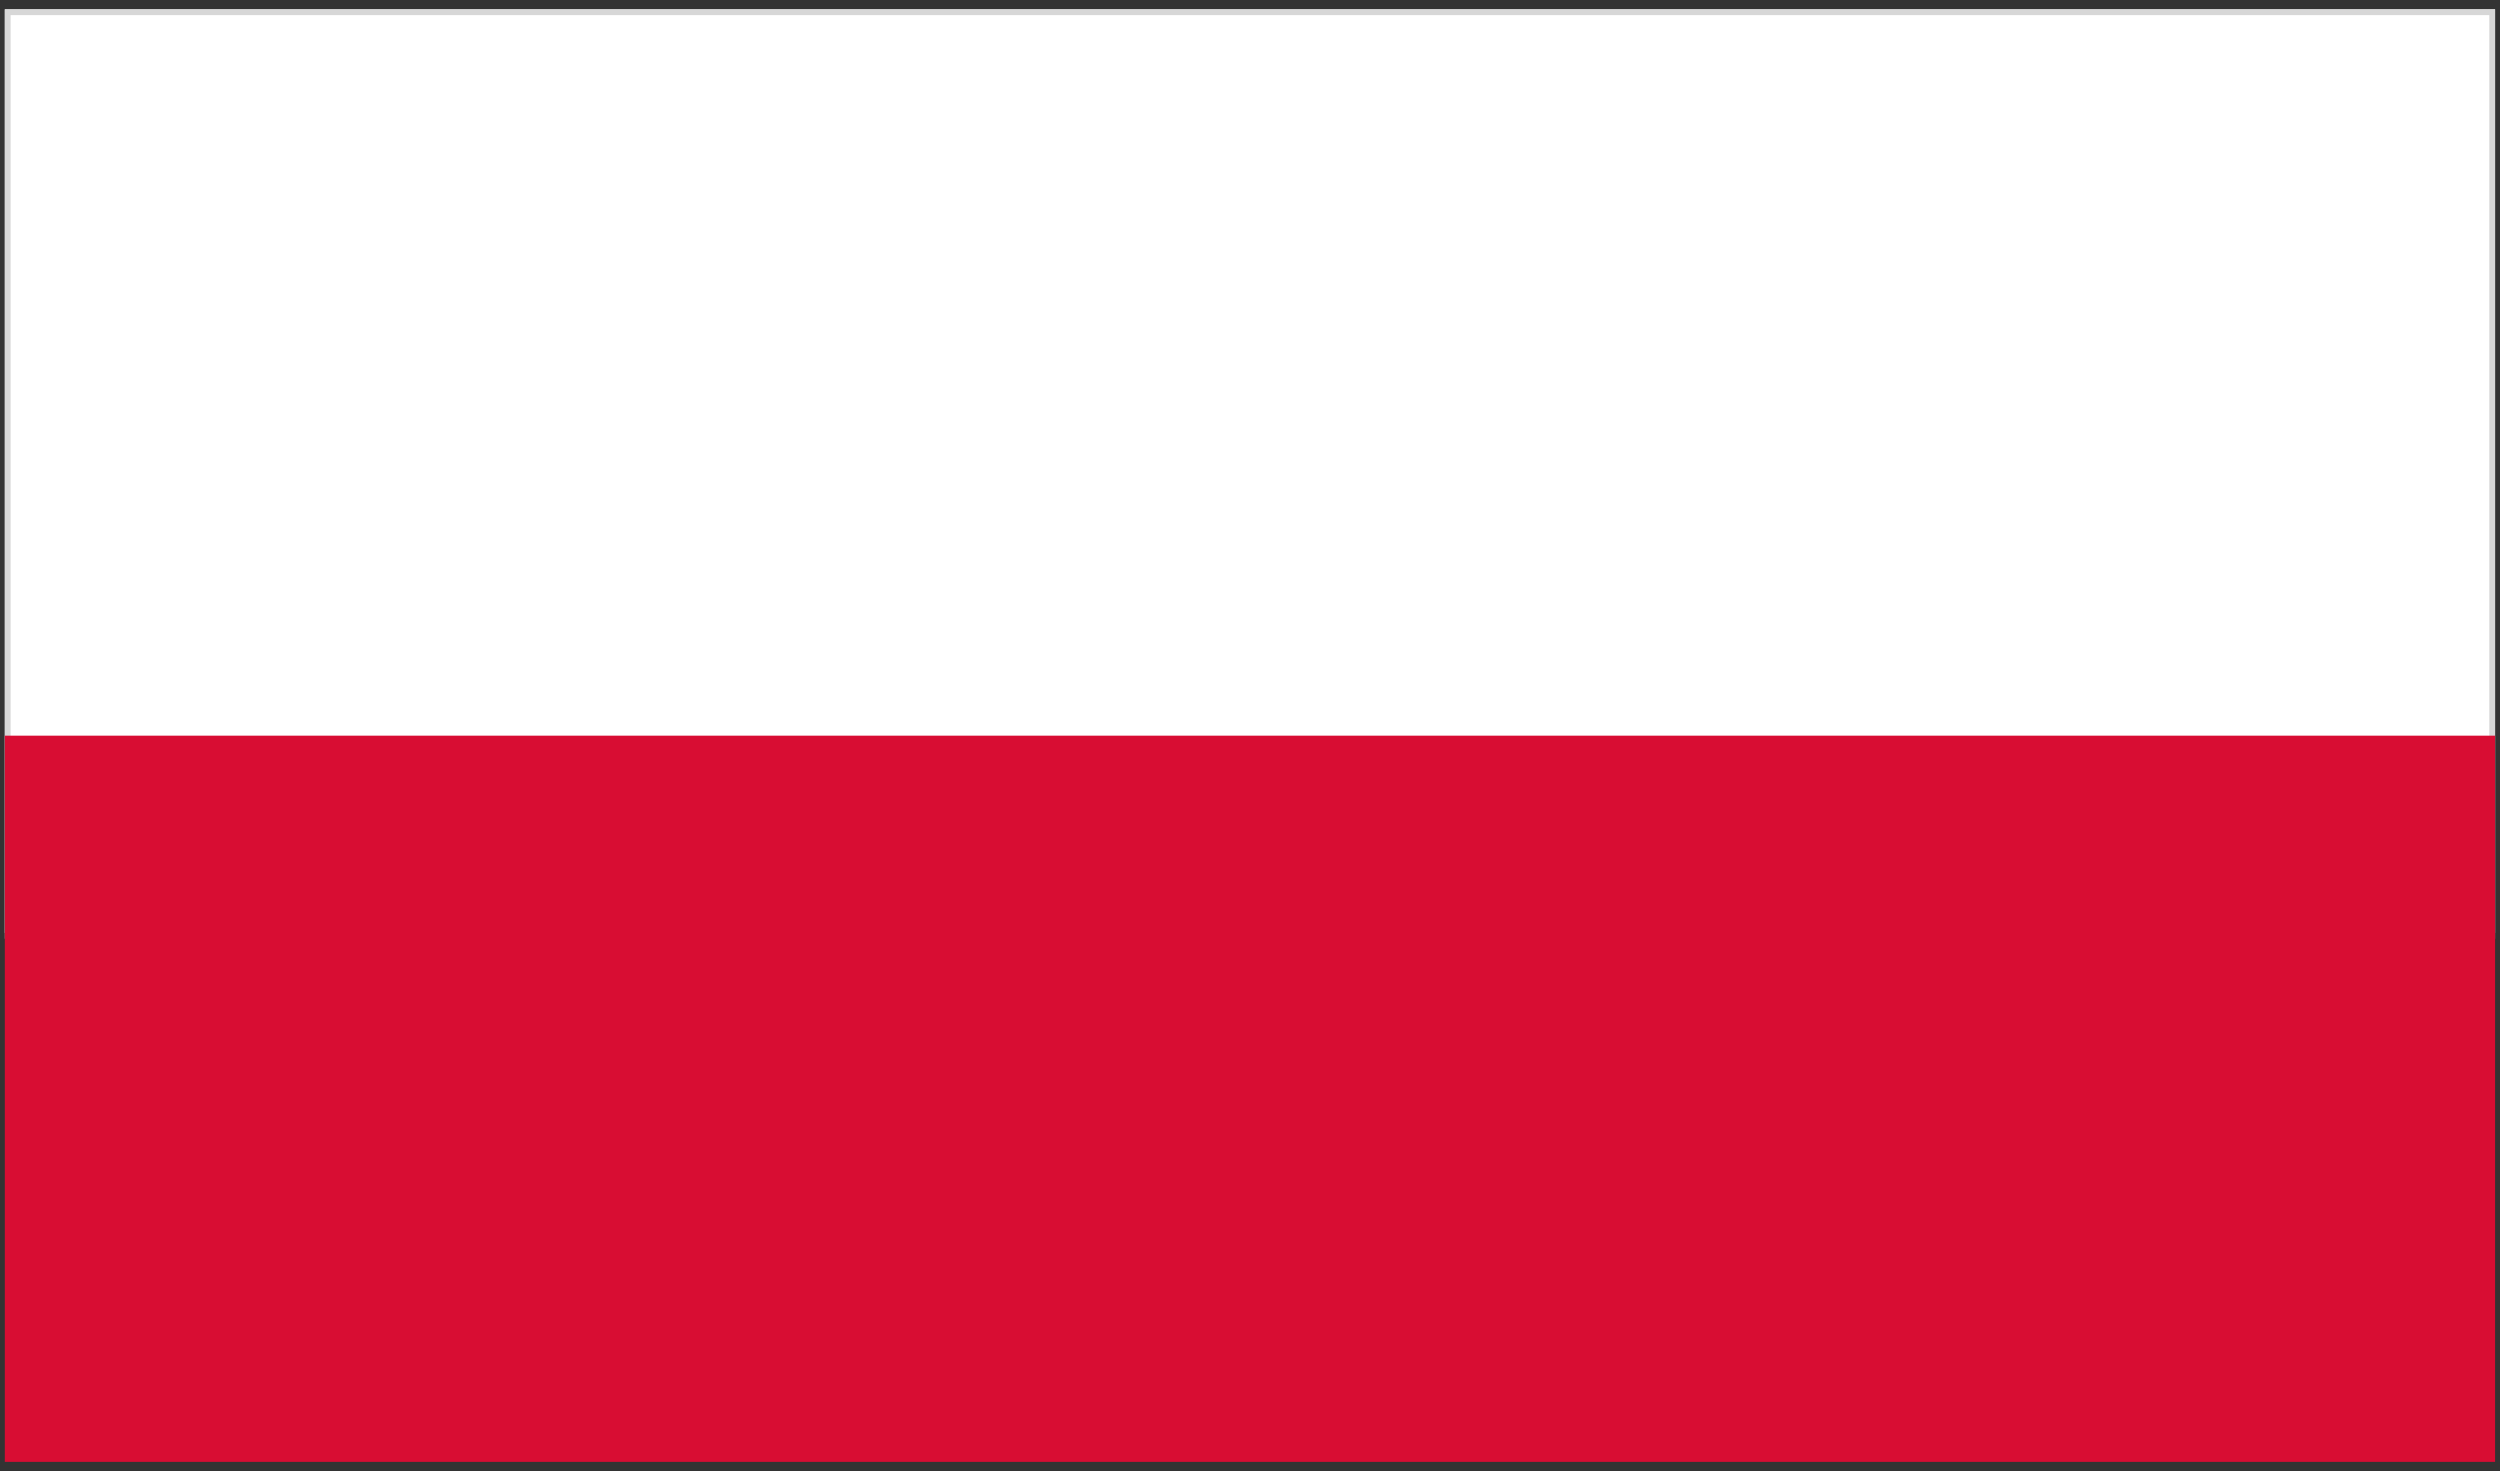 <?xml version="1.0" encoding="UTF-8"?><svg id="USA" xmlns="http://www.w3.org/2000/svg" xmlns:xlink="http://www.w3.org/1999/xlink" viewBox="0 0 243.93 143.55"><rect x="0" y="0" width="243.93" height="143.55" fill="#333333" stroke="none"/><defs><style>.cls-1{fill:#d80d33;}.cls-2{clip-path:url(#clippath);}.cls-3{fill:none;}.cls-4{fill:#fff;stroke:#d7d7d7;stroke-miterlimit:10;stroke-width:1.13px;}</style><clipPath id="clippath"><rect class="cls-3" x=".47" y=".91" width="242.98" height="141.73"/></clipPath></defs><g id="POLAND"><g class="cls-2"><rect class="cls-4" x=".47" y=".91" width="242.98" height="90.12"/><rect class="cls-1" x=".47" y="71.78" width="242.98" height="70.86"/></g></g></svg>